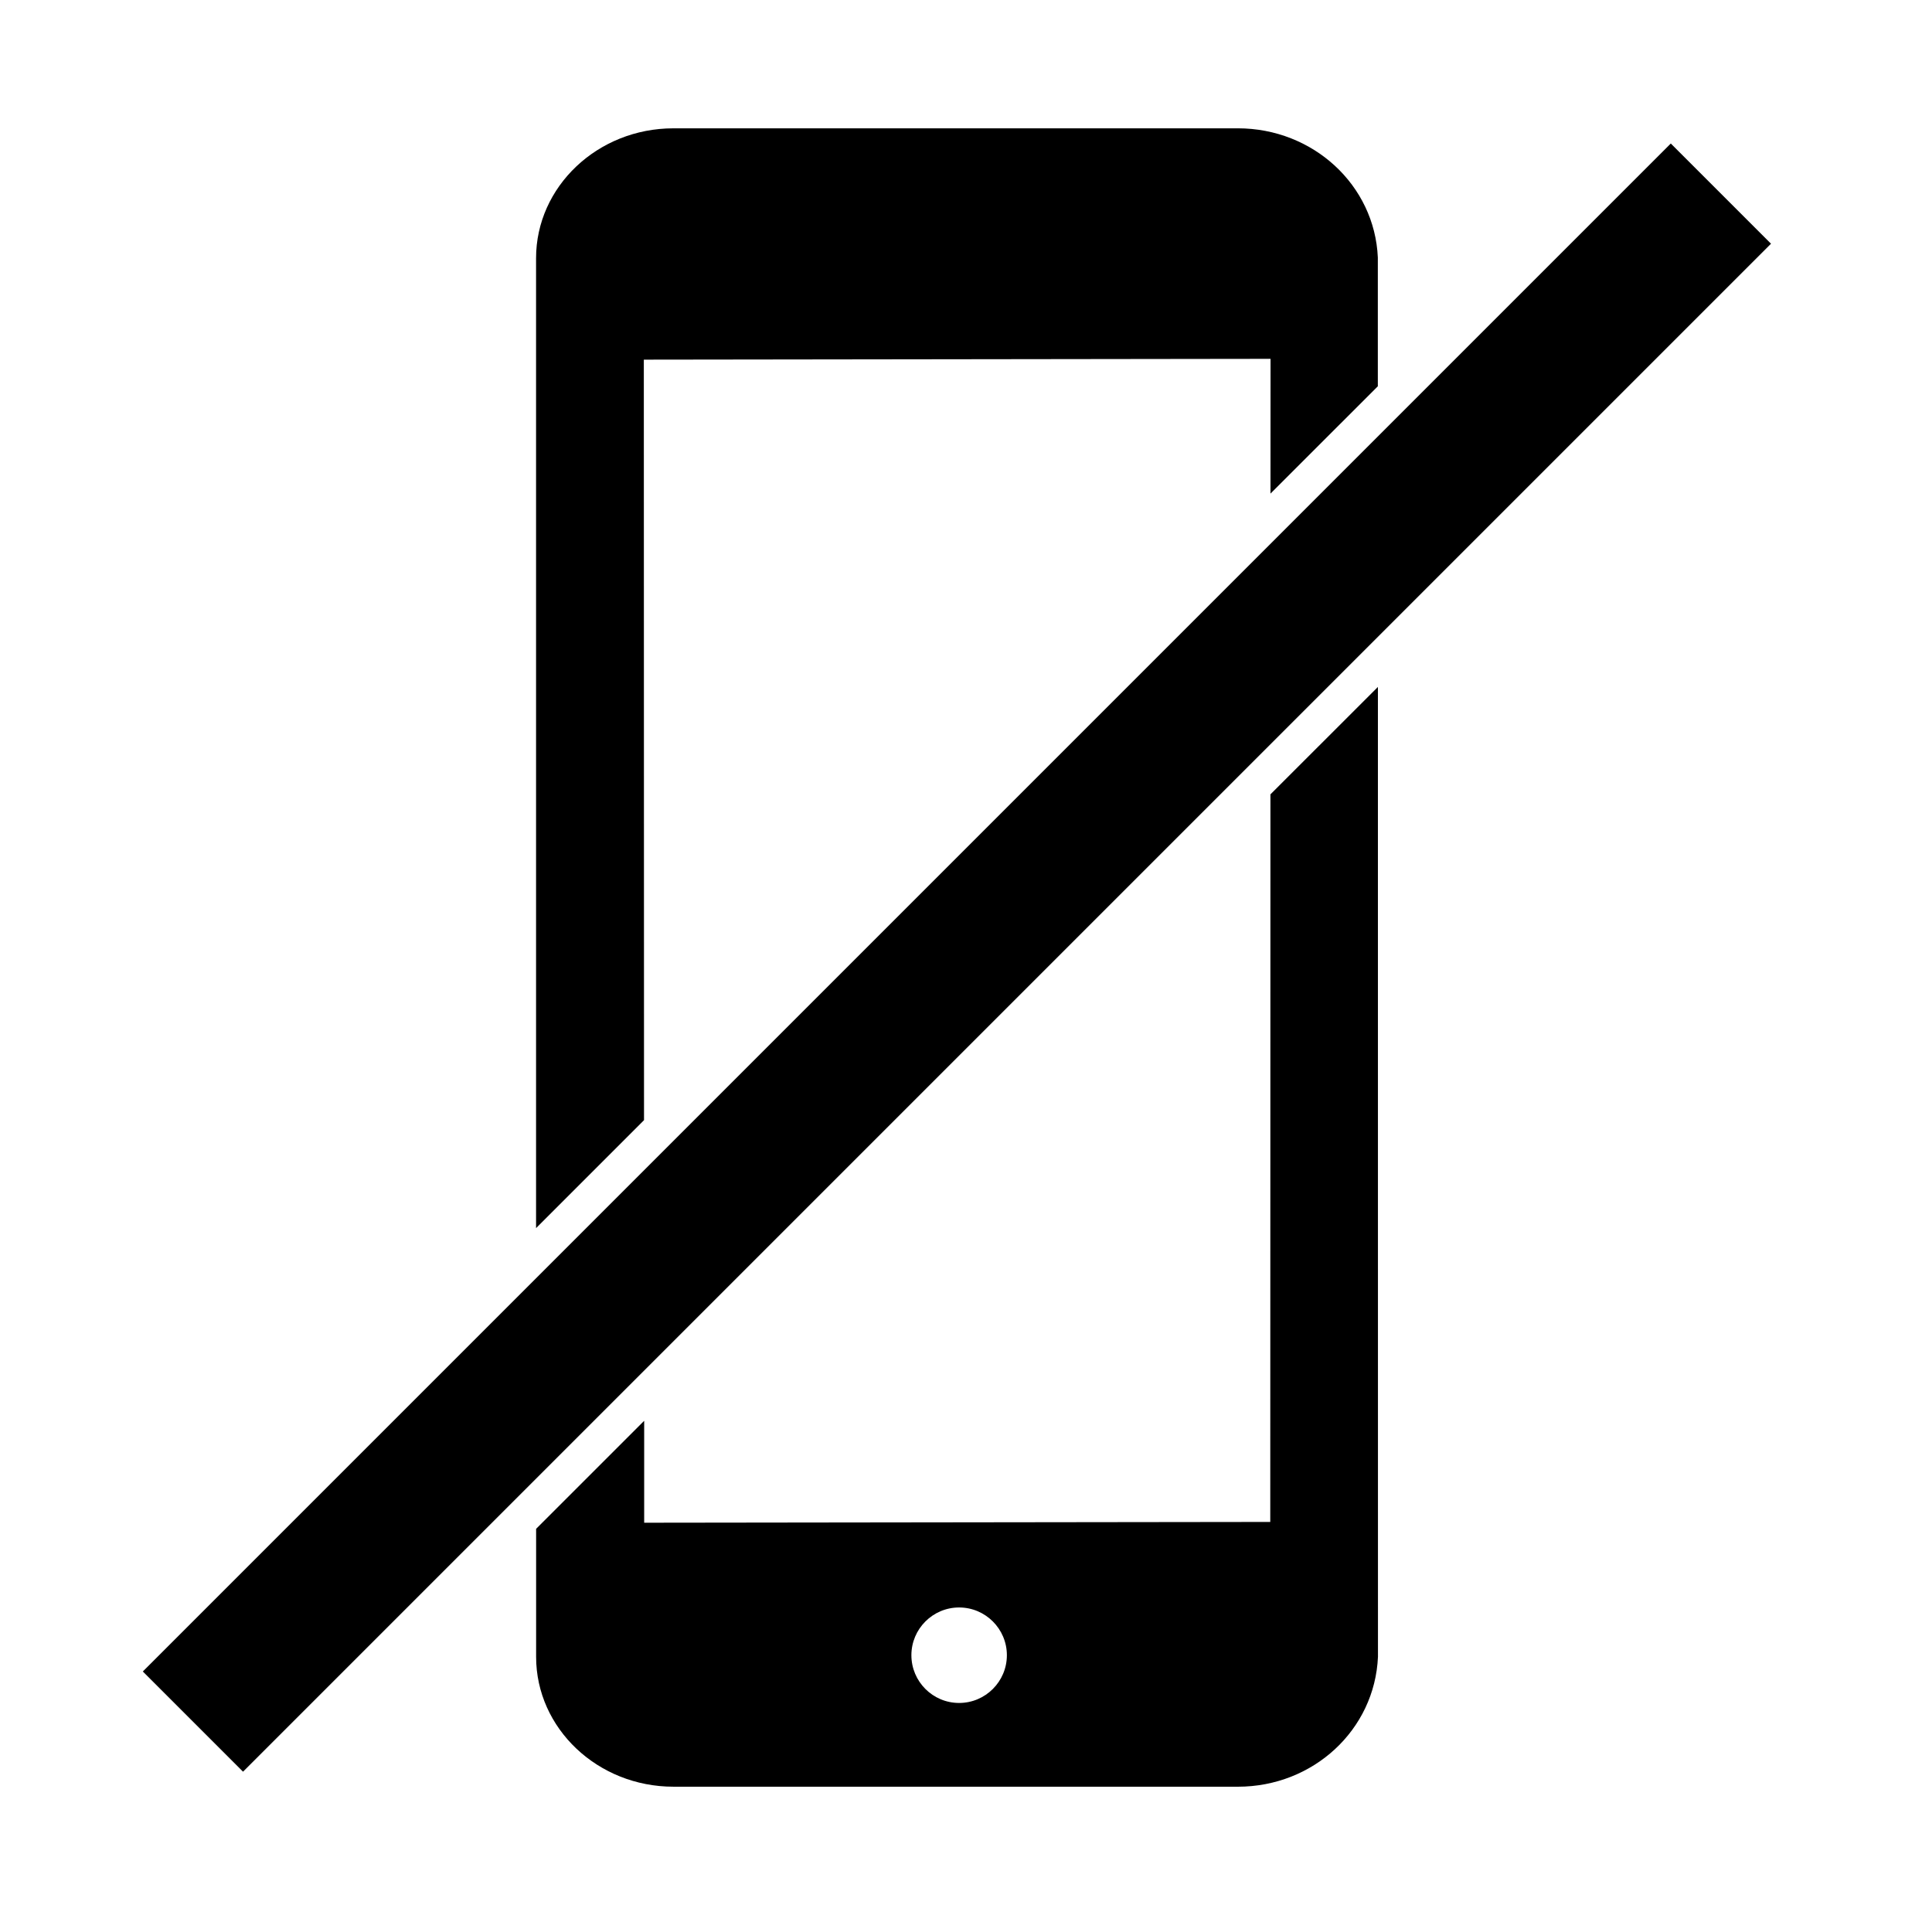 <?xml version="1.0" encoding="UTF-8"?>
<!-- The Best Svg Icon site in the world: iconSvg.co, Visit us! https://iconsvg.co -->
<svg fill="#000000" width="800px" height="800px" version="1.1" viewBox="144 144 512 512" xmlns="http://www.w3.org/2000/svg">
 <g>
  <path d="m314.62 239.31 166.09-0.215-0.016 35.711 28.445-28.438v-34.137c-0.84-19.188-17.152-34.227-37.117-34.227l-149.58 0.004c-20.047 0-36.379 15.445-36.379 34.426v257.03l28.609-28.609z"/>
  <path d="m480.68 354.51-0.047 192.82-165.92 0.207v-27.012l-28.637 28.629v33.922c0 18.98 16.332 34.418 36.379 34.418l149.59 0.004c19.957 0 36.277-15.039 37.129-34.418l-0.016-257.03zm-82.504 240.79c-6.981 0-12.648-5.68-12.648-12.656 0-6.973 5.672-12.648 12.648-12.648 6.981 0 12.656 5.68 12.656 12.648 0 6.977-5.68 12.656-12.656 12.656z"/>
  <path d="m181.85 586.96 404.93-404.93 26.555 26.555-404.93 404.93z"/>
 </g>
</svg>